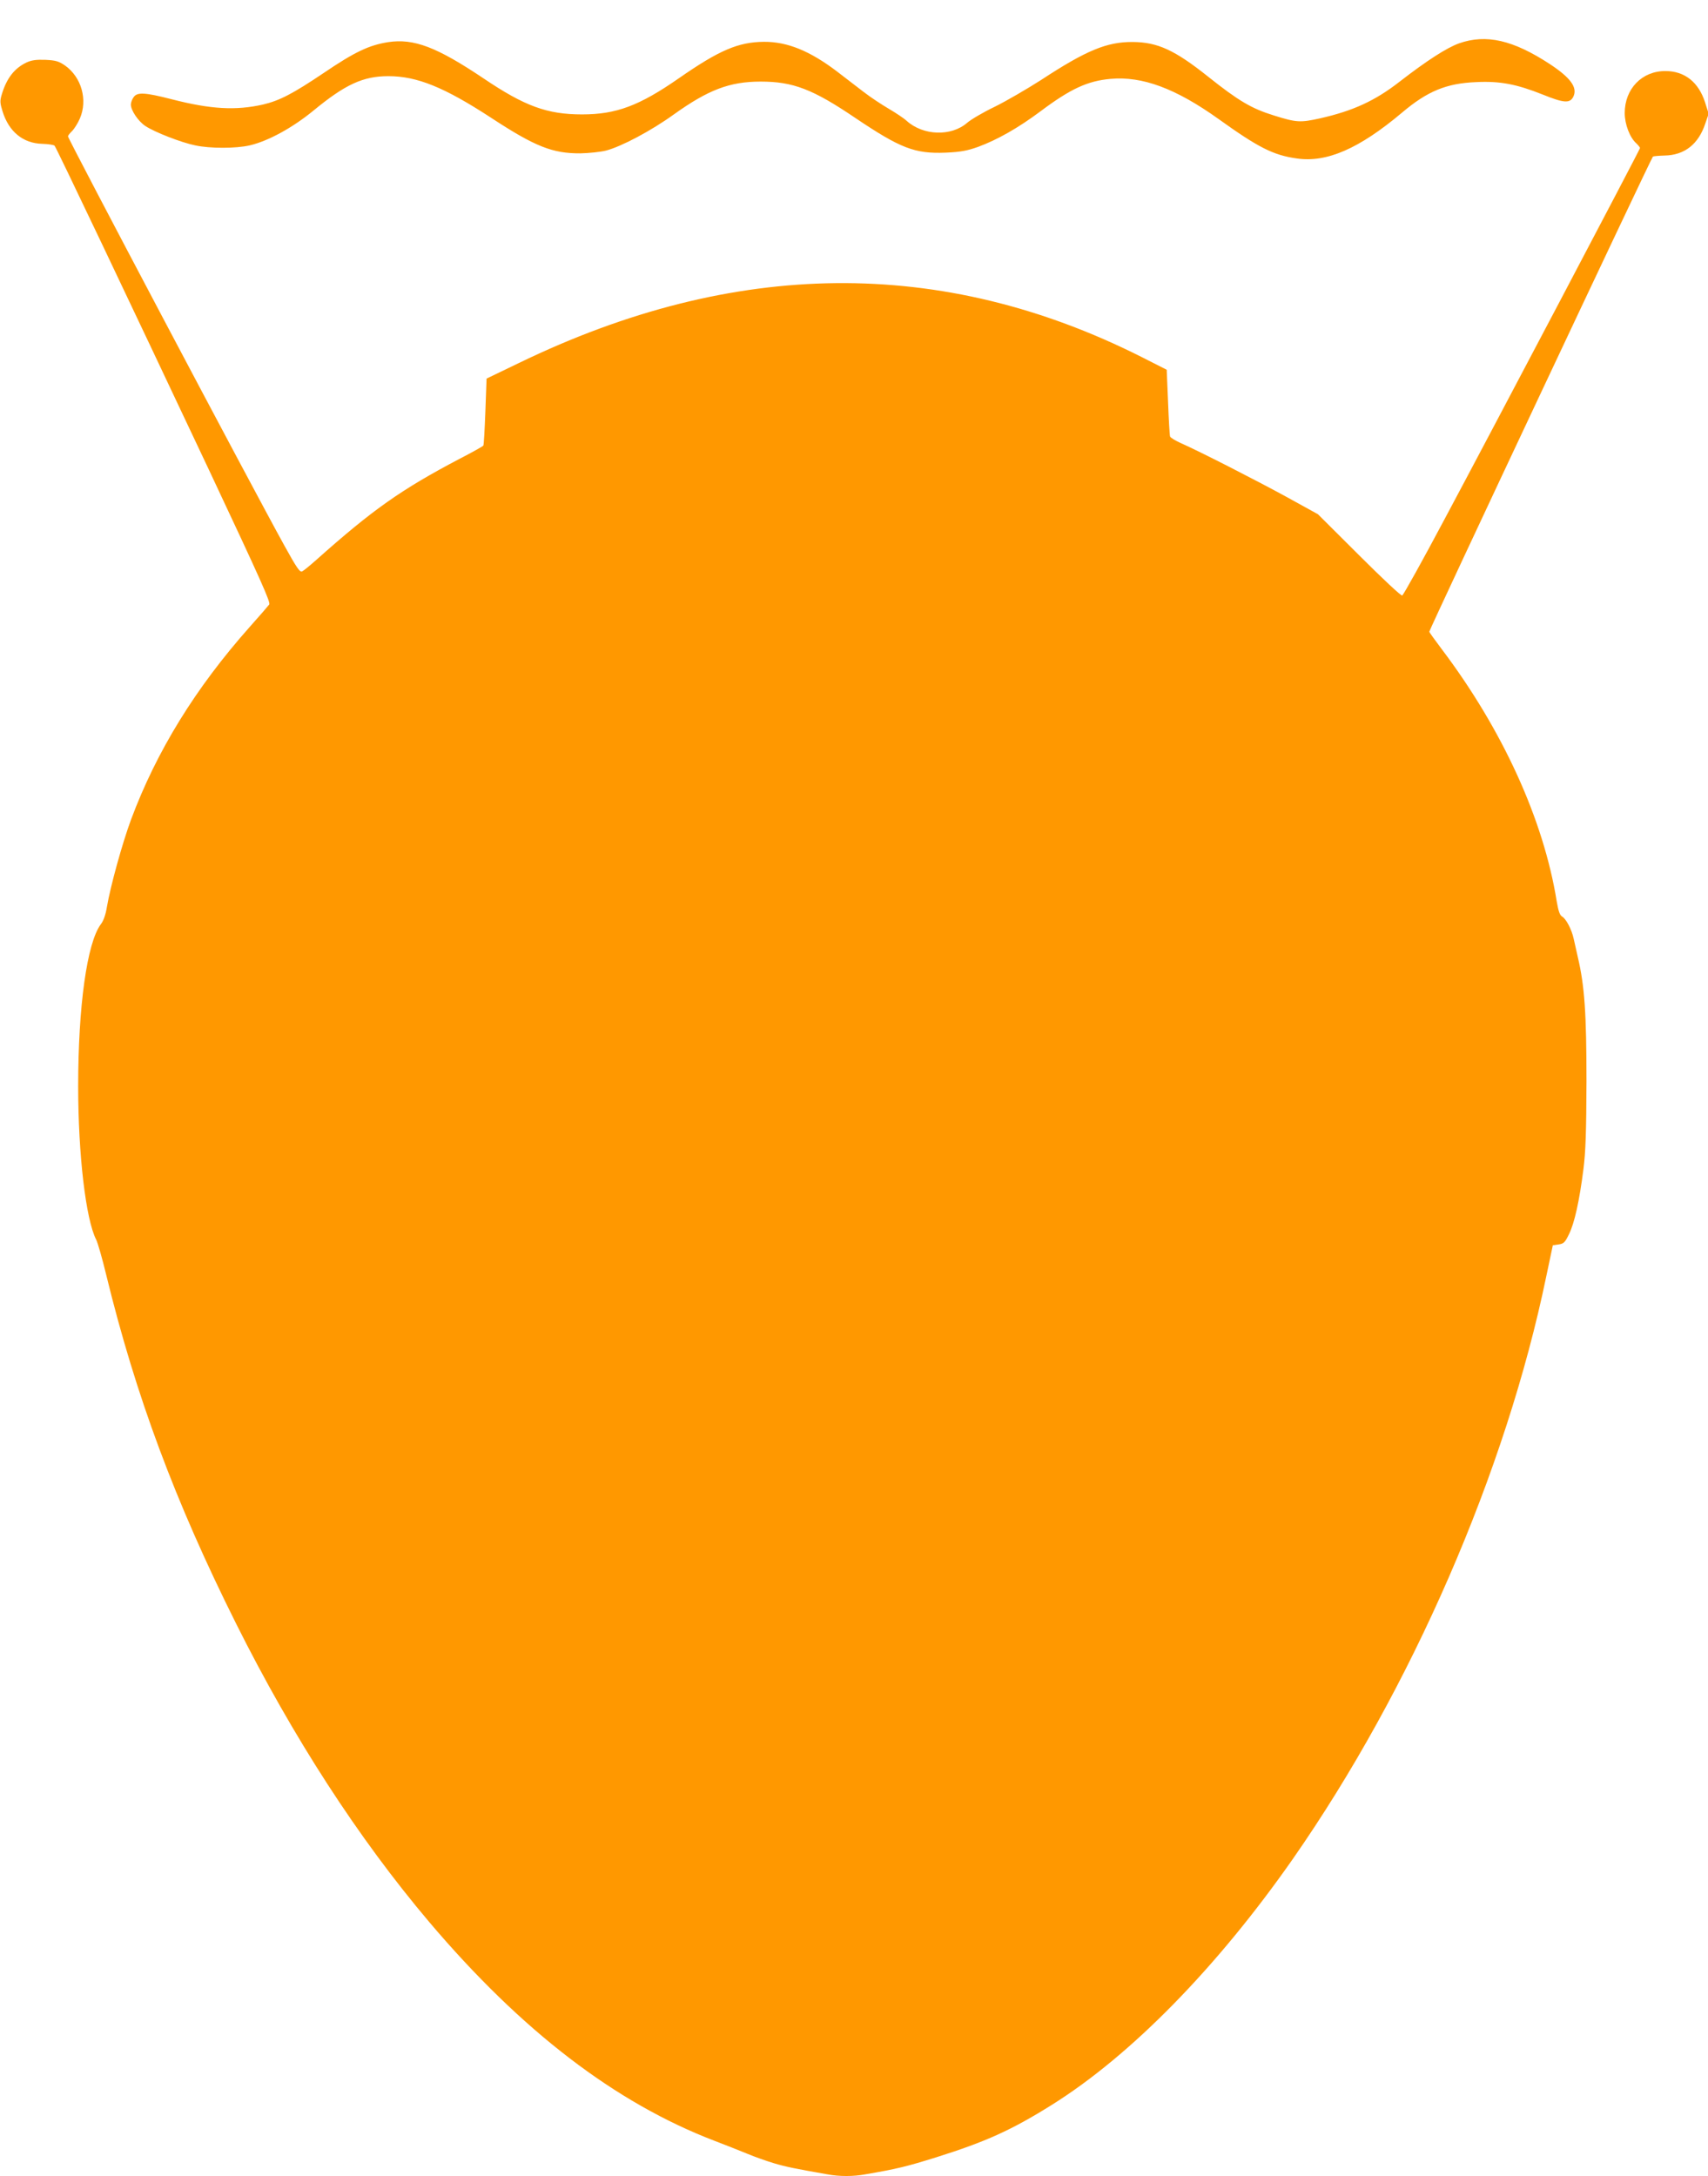 <?xml version="1.0" standalone="no"?>
<!DOCTYPE svg PUBLIC "-//W3C//DTD SVG 20010904//EN"
 "http://www.w3.org/TR/2001/REC-SVG-20010904/DTD/svg10.dtd">
<svg version="1.0" xmlns="http://www.w3.org/2000/svg"
 width="1005pt" height="1280pt" viewBox="0 0 1005 1280"
 preserveAspectRatio="xMidYMid meet">
<g transform="translate(0,1280) scale(0.1,-0.1)"
fill="#ff9800" stroke="none">
<path d="M8585 12545 c-72 -26 -189 -101 -349 -225 -145 -113 -274 -172 -468
-216 -117 -26 -140 -25 -273 17 -130 40 -208 86 -385 227 -198 158 -299 204
-445 205 -152 1 -273 -49 -540 -224 -83 -53 -205 -124 -272 -157 -67 -32 -140
-75 -163 -95 -94 -81 -258 -75 -355 12 -16 15 -64 47 -105 71 -41 24 -108 68
-148 99 -41 31 -110 84 -155 119 -160 122 -294 177 -432 176 -151 -1 -264 -50
-500 -214 -233 -162 -369 -213 -570 -213 -205 0 -337 48 -580 212 -276 185
-410 236 -562 213 -112 -18 -195 -57 -378 -181 -183 -123 -260 -163 -358 -186
-160 -36 -306 -28 -536 31 -160 41 -204 43 -225 12 -9 -12 -16 -32 -16 -43 0
-34 43 -98 85 -126 54 -36 210 -97 293 -114 87 -19 240 -19 322 0 110 26 252
104 375 205 186 153 291 202 440 202 169 0 329 -65 605 -245 258 -169 361
-210 525 -209 50 1 117 8 150 16 92 24 267 117 400 213 203 145 328 193 511
193 190 0 306 -44 557 -214 266 -179 350 -211 530 -204 90 4 127 11 192 34
114 42 237 112 367 209 176 132 277 179 412 191 187 17 384 -56 636 -236 234
-168 323 -213 460 -232 176 -26 367 57 619 269 150 127 262 173 437 180 140 7
238 -12 391 -73 126 -51 161 -53 181 -12 25 53 -16 110 -137 190 -218 143
-376 179 -536 123z"/>
<path d="M155 12432 c-71 -34 -117 -94 -145 -189 -11 -36 -10 -50 5 -98 37
-120 121 -188 233 -191 35 -1 68 -6 73 -11 10 -10 430 -893 909 -1908 311
-661 363 -778 354 -791 -5 -7 -56 -66 -114 -131 -320 -360 -549 -732 -699
-1134 -52 -141 -121 -391 -142 -514 -7 -44 -20 -82 -36 -102 -81 -109 -133
-481 -133 -953 0 -402 45 -784 106 -902 9 -18 36 -111 59 -207 174 -713 405
-1333 764 -2051 334 -668 719 -1262 1136 -1755 544 -642 1097 -1065 1680
-1288 66 -25 154 -60 195 -77 41 -17 111 -42 155 -55 71 -21 120 -31 314 -65
69 -13 153 -13 222 0 188 32 247 47 417 100 293 92 445 161 680 308 467 292
973 809 1419 1447 698 1001 1254 2278 1492 3430 l38 180 34 5 c30 4 38 12 61
60 32 64 61 194 85 382 13 104 17 216 18 518 0 397 -11 561 -51 730 -8 36 -19
84 -24 107 -12 56 -46 120 -69 132 -13 8 -21 31 -31 88 -77 481 -319 1011
-677 1485 -40 53 -73 99 -73 102 0 13 1302 2779 1316 2795 2 2 33 5 68 6 118
2 200 67 240 188 l20 58 -22 69 c-38 117 -120 182 -232 182 -138 1 -240 -104
-240 -247 0 -66 30 -145 69 -179 11 -11 21 -23 21 -27 0 -8 -888 -1693 -1148
-2179 -134 -252 -240 -442 -251 -453 -5 -5 -118 101 -252 235 l-244 243 -185
102 c-185 101 -514 269 -623 317 -31 14 -59 31 -62 38 -3 7 -8 99 -12 203 l-8
190 -150 76 c-1173 590 -2393 578 -3661 -36 l-191 -92 -7 -193 c-4 -107 -9
-197 -12 -201 -2 -4 -66 -40 -142 -79 -342 -180 -509 -298 -837 -590 -38 -34
-77 -66 -87 -71 -13 -7 -31 18 -106 154 -194 351 -1272 2389 -1272 2405 0 4
11 19 24 31 13 13 34 46 46 74 47 109 10 243 -88 312 -37 25 -54 30 -115 33
-54 2 -82 -2 -112 -16z"/>
</g>
</svg>
